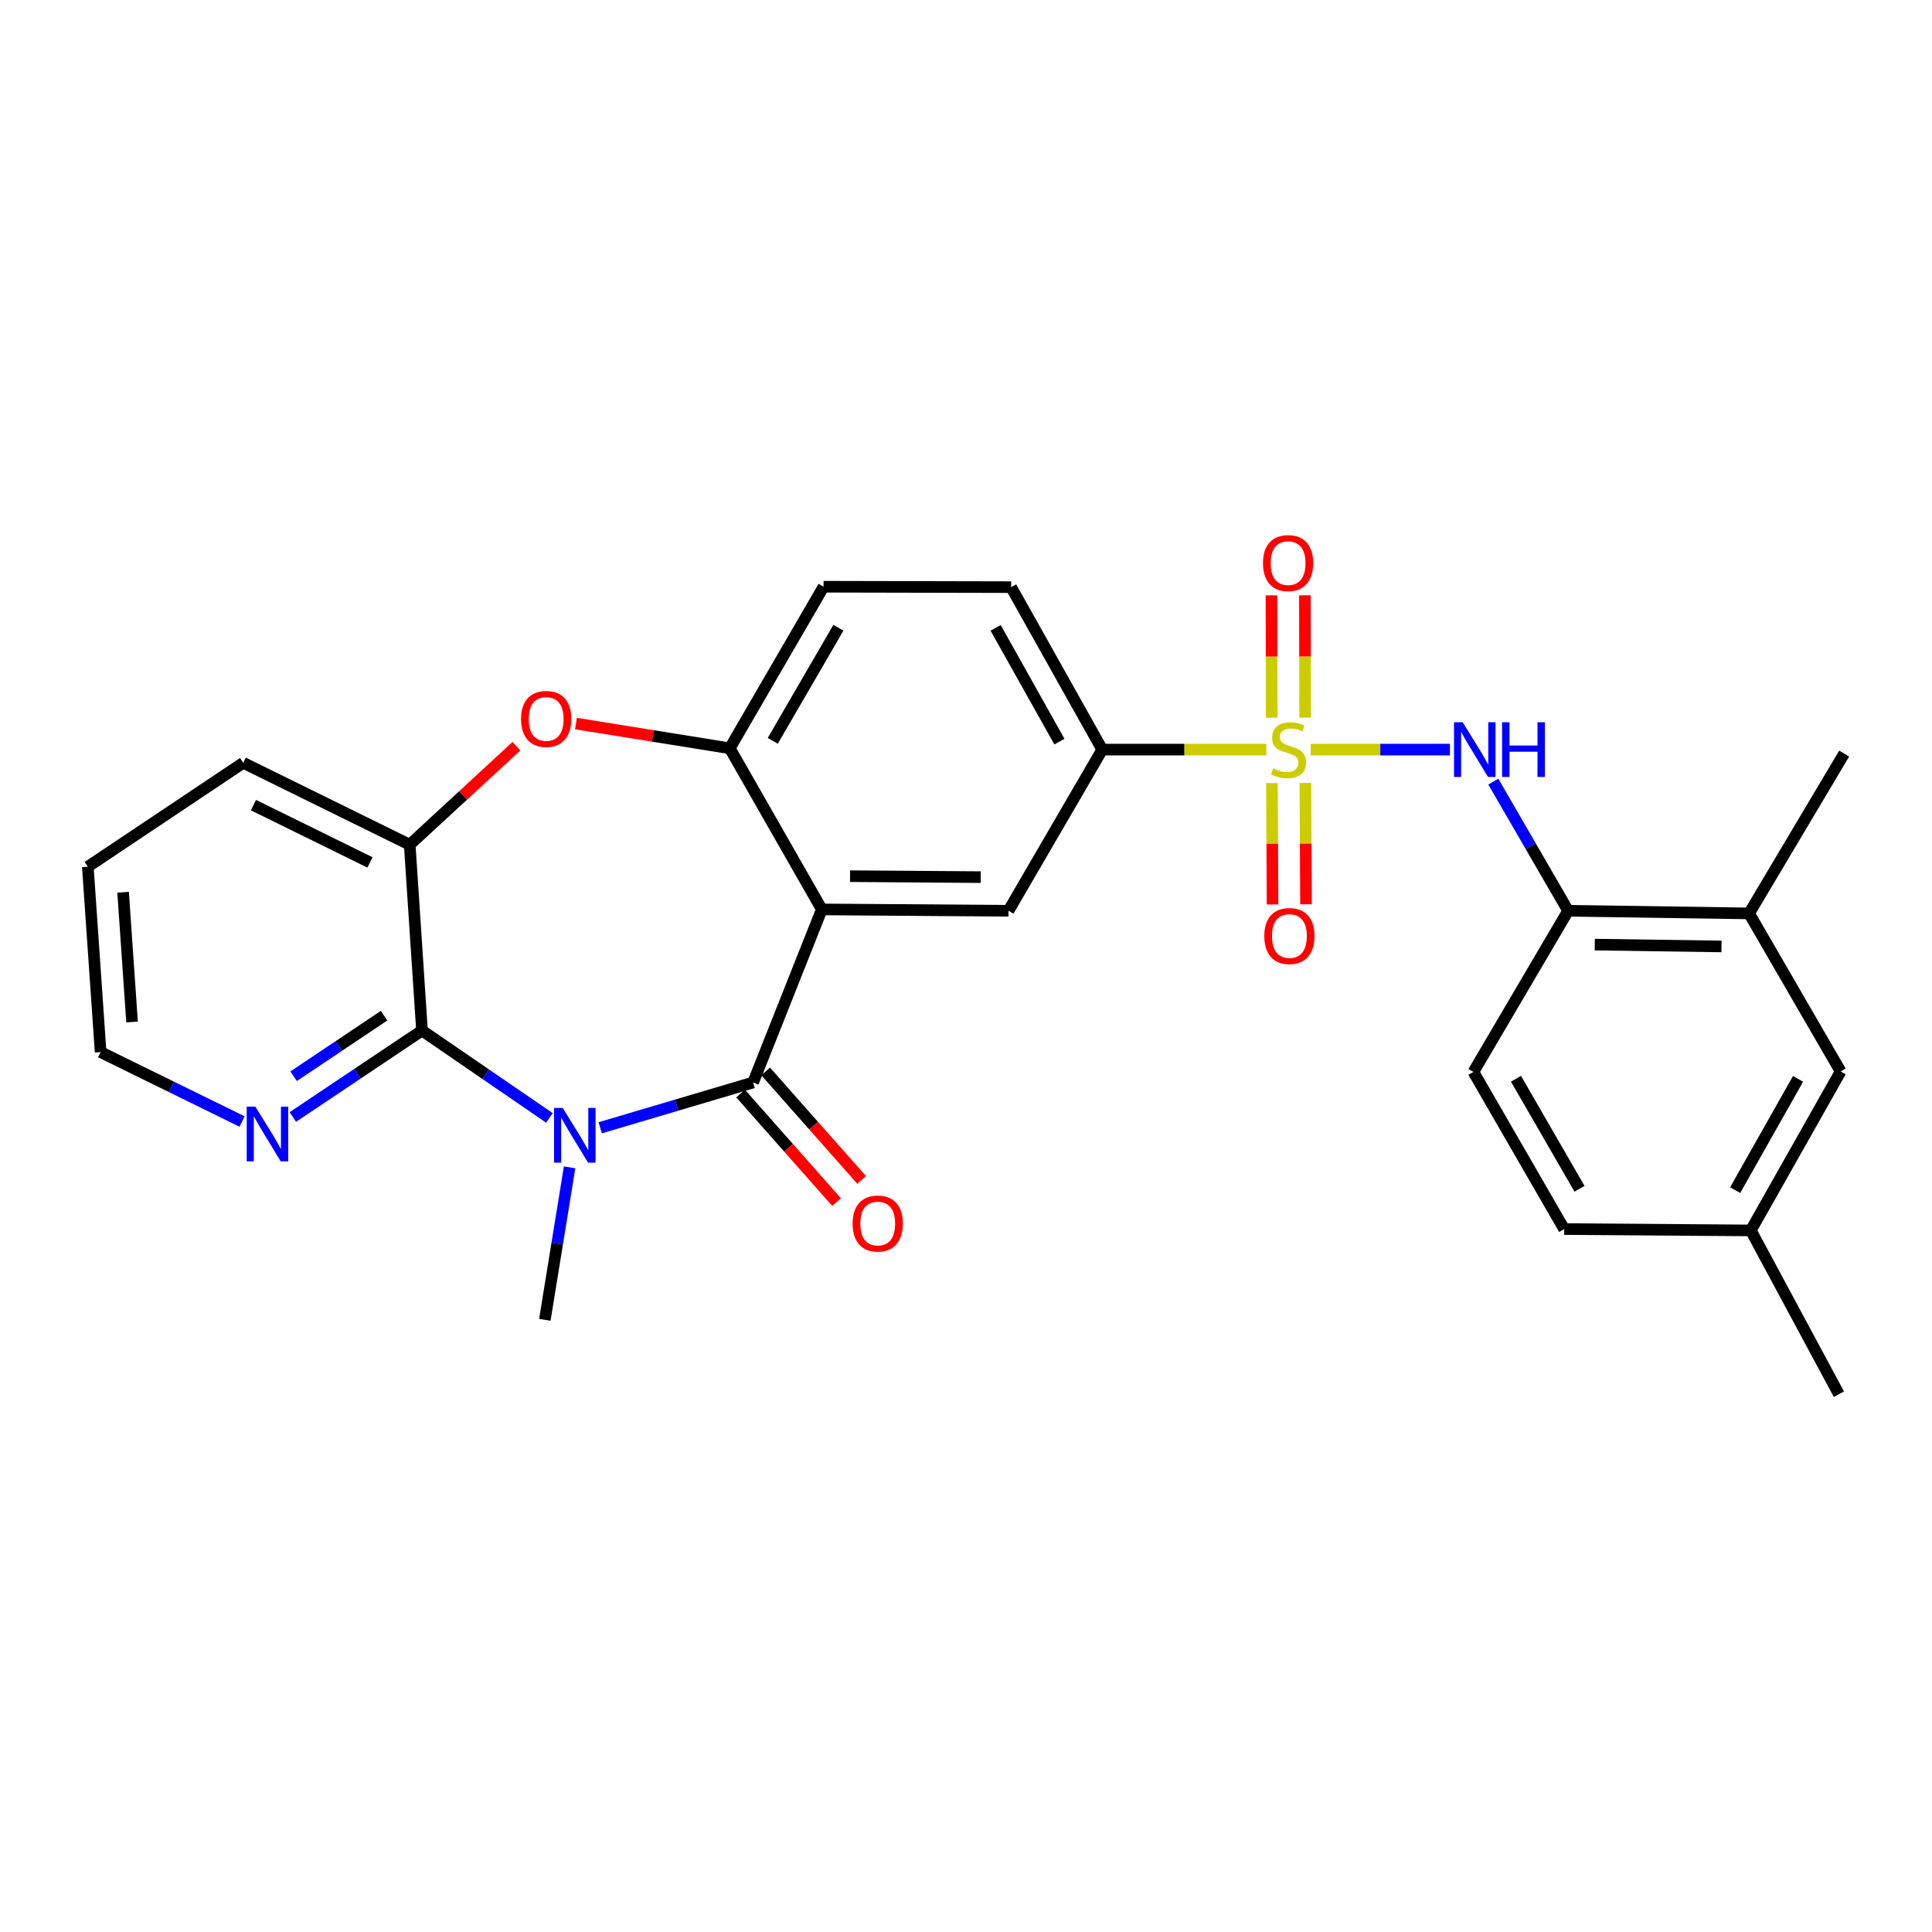 <?xml version='1.0' encoding='iso-8859-1'?>
<svg version='1.1' baseProfile='full'
              xmlns='http://www.w3.org/2000/svg'
                      xmlns:rdkit='http://www.rdkit.org/xml'
                      xmlns:xlink='http://www.w3.org/1999/xlink'
                  xml:space='preserve'
width='1000px' height='1000px' viewBox='0 0 1000 1000'>
<!-- END OF HEADER -->
<rect style='opacity:1.0;fill:#FFFFFF;stroke:none' width='1000' height='1000' x='0' y='0'> </rect>
<path class='bond-4' d='M 678.425,387.998 L 714.452,387.998' style='fill:none;fill-rule:evenodd;stroke:#CCCC00;stroke-width:6px;stroke-linecap:butt;stroke-linejoin:miter;stroke-opacity:1' />
<path class='bond-4' d='M 714.452,387.998 L 750.478,387.998' style='fill:none;fill-rule:evenodd;stroke:#0000FF;stroke-width:6px;stroke-linecap:butt;stroke-linejoin:miter;stroke-opacity:1' />
<path class='bond-8' d='M 655.445,387.998 L 612.983,387.998' style='fill:none;fill-rule:evenodd;stroke:#CCCC00;stroke-width:6px;stroke-linecap:butt;stroke-linejoin:miter;stroke-opacity:1' />
<path class='bond-8' d='M 612.983,387.998 L 570.52,387.998' style='fill:none;fill-rule:evenodd;stroke:#000000;stroke-width:6px;stroke-linecap:butt;stroke-linejoin:miter;stroke-opacity:1' />
<path class='bond-11' d='M 658.364,405.329 L 658.515,436.738' style='fill:none;fill-rule:evenodd;stroke:#CCCC00;stroke-width:6px;stroke-linecap:butt;stroke-linejoin:miter;stroke-opacity:1' />
<path class='bond-11' d='M 658.515,436.738 L 658.665,468.147' style='fill:none;fill-rule:evenodd;stroke:#FF0000;stroke-width:6px;stroke-linecap:butt;stroke-linejoin:miter;stroke-opacity:1' />
<path class='bond-11' d='M 675.672,405.246 L 675.822,436.655' style='fill:none;fill-rule:evenodd;stroke:#CCCC00;stroke-width:6px;stroke-linecap:butt;stroke-linejoin:miter;stroke-opacity:1' />
<path class='bond-11' d='M 675.822,436.655 L 675.973,468.064' style='fill:none;fill-rule:evenodd;stroke:#FF0000;stroke-width:6px;stroke-linecap:butt;stroke-linejoin:miter;stroke-opacity:1' />
<path class='bond-12' d='M 675.551,371.442 L 675.479,339.783' style='fill:none;fill-rule:evenodd;stroke:#CCCC00;stroke-width:6px;stroke-linecap:butt;stroke-linejoin:miter;stroke-opacity:1' />
<path class='bond-12' d='M 675.479,339.783 L 675.406,308.123' style='fill:none;fill-rule:evenodd;stroke:#FF0000;stroke-width:6px;stroke-linecap:butt;stroke-linejoin:miter;stroke-opacity:1' />
<path class='bond-12' d='M 658.243,371.482 L 658.171,339.822' style='fill:none;fill-rule:evenodd;stroke:#CCCC00;stroke-width:6px;stroke-linecap:butt;stroke-linejoin:miter;stroke-opacity:1' />
<path class='bond-12' d='M 658.171,339.822 L 658.099,308.163' style='fill:none;fill-rule:evenodd;stroke:#FF0000;stroke-width:6px;stroke-linecap:butt;stroke-linejoin:miter;stroke-opacity:1' />
<path class='bond-0' d='M 310.663,583.74 L 350.239,572.015' style='fill:none;fill-rule:evenodd;stroke:#0000FF;stroke-width:6px;stroke-linecap:butt;stroke-linejoin:miter;stroke-opacity:1' />
<path class='bond-0' d='M 350.239,572.015 L 389.816,560.289' style='fill:none;fill-rule:evenodd;stroke:#000000;stroke-width:6px;stroke-linecap:butt;stroke-linejoin:miter;stroke-opacity:1' />
<path class='bond-3' d='M 284.379,578.625 L 251.403,556.01' style='fill:none;fill-rule:evenodd;stroke:#0000FF;stroke-width:6px;stroke-linecap:butt;stroke-linejoin:miter;stroke-opacity:1' />
<path class='bond-3' d='M 251.403,556.01 L 218.428,533.394' style='fill:none;fill-rule:evenodd;stroke:#000000;stroke-width:6px;stroke-linecap:butt;stroke-linejoin:miter;stroke-opacity:1' />
<path class='bond-20' d='M 294.824,604.214 L 288.415,643.675' style='fill:none;fill-rule:evenodd;stroke:#0000FF;stroke-width:6px;stroke-linecap:butt;stroke-linejoin:miter;stroke-opacity:1' />
<path class='bond-20' d='M 288.415,643.675 L 282.006,683.137' style='fill:none;fill-rule:evenodd;stroke:#000000;stroke-width:6px;stroke-linecap:butt;stroke-linejoin:miter;stroke-opacity:1' />
<path class='bond-1' d='M 389.816,560.289 L 425.374,470.71' style='fill:none;fill-rule:evenodd;stroke:#000000;stroke-width:6px;stroke-linecap:butt;stroke-linejoin:miter;stroke-opacity:1' />
<path class='bond-15' d='M 383.333,566.021 L 408.171,594.111' style='fill:none;fill-rule:evenodd;stroke:#000000;stroke-width:6px;stroke-linecap:butt;stroke-linejoin:miter;stroke-opacity:1' />
<path class='bond-15' d='M 408.171,594.111 L 433.009,622.201' style='fill:none;fill-rule:evenodd;stroke:#FF0000;stroke-width:6px;stroke-linecap:butt;stroke-linejoin:miter;stroke-opacity:1' />
<path class='bond-15' d='M 396.299,554.556 L 421.137,582.646' style='fill:none;fill-rule:evenodd;stroke:#000000;stroke-width:6px;stroke-linecap:butt;stroke-linejoin:miter;stroke-opacity:1' />
<path class='bond-15' d='M 421.137,582.646 L 445.975,610.736' style='fill:none;fill-rule:evenodd;stroke:#FF0000;stroke-width:6px;stroke-linecap:butt;stroke-linejoin:miter;stroke-opacity:1' />
<path class='bond-2' d='M 425.374,470.71 L 521.991,471.412' style='fill:none;fill-rule:evenodd;stroke:#000000;stroke-width:6px;stroke-linecap:butt;stroke-linejoin:miter;stroke-opacity:1' />
<path class='bond-2' d='M 439.992,453.508 L 507.624,454' style='fill:none;fill-rule:evenodd;stroke:#000000;stroke-width:6px;stroke-linecap:butt;stroke-linejoin:miter;stroke-opacity:1' />
<path class='bond-28' d='M 425.374,470.71 L 377.729,387.315' style='fill:none;fill-rule:evenodd;stroke:#000000;stroke-width:6px;stroke-linecap:butt;stroke-linejoin:miter;stroke-opacity:1' />
<path class='bond-13' d='M 218.428,533.394 L 185.006,555.772' style='fill:none;fill-rule:evenodd;stroke:#000000;stroke-width:6px;stroke-linecap:butt;stroke-linejoin:miter;stroke-opacity:1' />
<path class='bond-13' d='M 185.006,555.772 L 151.583,578.15' style='fill:none;fill-rule:evenodd;stroke:#0000FF;stroke-width:6px;stroke-linecap:butt;stroke-linejoin:miter;stroke-opacity:1' />
<path class='bond-13' d='M 198.772,525.726 L 175.376,541.39' style='fill:none;fill-rule:evenodd;stroke:#000000;stroke-width:6px;stroke-linecap:butt;stroke-linejoin:miter;stroke-opacity:1' />
<path class='bond-13' d='M 175.376,541.39 L 151.981,557.055' style='fill:none;fill-rule:evenodd;stroke:#0000FF;stroke-width:6px;stroke-linecap:butt;stroke-linejoin:miter;stroke-opacity:1' />
<path class='bond-30' d='M 218.428,533.394 L 212.063,437.22' style='fill:none;fill-rule:evenodd;stroke:#000000;stroke-width:6px;stroke-linecap:butt;stroke-linejoin:miter;stroke-opacity:1' />
<path class='bond-10' d='M 772.939,404.568 L 792.299,437.99' style='fill:none;fill-rule:evenodd;stroke:#0000FF;stroke-width:6px;stroke-linecap:butt;stroke-linejoin:miter;stroke-opacity:1' />
<path class='bond-10' d='M 792.299,437.99 L 811.659,471.412' style='fill:none;fill-rule:evenodd;stroke:#000000;stroke-width:6px;stroke-linecap:butt;stroke-linejoin:miter;stroke-opacity:1' />
<path class='bond-5' d='M 377.729,387.315 L 426.268,303.689' style='fill:none;fill-rule:evenodd;stroke:#000000;stroke-width:6px;stroke-linecap:butt;stroke-linejoin:miter;stroke-opacity:1' />
<path class='bond-5' d='M 399.979,383.46 L 433.956,324.921' style='fill:none;fill-rule:evenodd;stroke:#000000;stroke-width:6px;stroke-linecap:butt;stroke-linejoin:miter;stroke-opacity:1' />
<path class='bond-6' d='M 377.729,387.315 L 337.917,380.918' style='fill:none;fill-rule:evenodd;stroke:#000000;stroke-width:6px;stroke-linecap:butt;stroke-linejoin:miter;stroke-opacity:1' />
<path class='bond-6' d='M 337.917,380.918 L 298.105,374.521' style='fill:none;fill-rule:evenodd;stroke:#FF0000;stroke-width:6px;stroke-linecap:butt;stroke-linejoin:miter;stroke-opacity:1' />
<path class='bond-9' d='M 267.296,386.257 L 239.679,411.738' style='fill:none;fill-rule:evenodd;stroke:#FF0000;stroke-width:6px;stroke-linecap:butt;stroke-linejoin:miter;stroke-opacity:1' />
<path class='bond-9' d='M 239.679,411.738 L 212.063,437.22' style='fill:none;fill-rule:evenodd;stroke:#000000;stroke-width:6px;stroke-linecap:butt;stroke-linejoin:miter;stroke-opacity:1' />
<path class='bond-7' d='M 521.991,471.412 L 570.52,387.998' style='fill:none;fill-rule:evenodd;stroke:#000000;stroke-width:6px;stroke-linecap:butt;stroke-linejoin:miter;stroke-opacity:1' />
<path class='bond-18' d='M 570.52,387.998 L 523.356,303.9' style='fill:none;fill-rule:evenodd;stroke:#000000;stroke-width:6px;stroke-linecap:butt;stroke-linejoin:miter;stroke-opacity:1' />
<path class='bond-18' d='M 548.35,383.849 L 515.335,324.981' style='fill:none;fill-rule:evenodd;stroke:#000000;stroke-width:6px;stroke-linecap:butt;stroke-linejoin:miter;stroke-opacity:1' />
<path class='bond-23' d='M 212.063,437.22 L 125.908,394.834' style='fill:none;fill-rule:evenodd;stroke:#000000;stroke-width:6px;stroke-linecap:butt;stroke-linejoin:miter;stroke-opacity:1' />
<path class='bond-23' d='M 191.499,446.392 L 131.191,416.722' style='fill:none;fill-rule:evenodd;stroke:#000000;stroke-width:6px;stroke-linecap:butt;stroke-linejoin:miter;stroke-opacity:1' />
<path class='bond-14' d='M 811.659,471.412 L 905.324,472.778' style='fill:none;fill-rule:evenodd;stroke:#000000;stroke-width:6px;stroke-linecap:butt;stroke-linejoin:miter;stroke-opacity:1' />
<path class='bond-14' d='M 825.456,488.923 L 891.022,489.879' style='fill:none;fill-rule:evenodd;stroke:#000000;stroke-width:6px;stroke-linecap:butt;stroke-linejoin:miter;stroke-opacity:1' />
<path class='bond-19' d='M 811.659,471.412 L 762.639,554.818' style='fill:none;fill-rule:evenodd;stroke:#000000;stroke-width:6px;stroke-linecap:butt;stroke-linejoin:miter;stroke-opacity:1' />
<path class='bond-24' d='M 125.292,580.501 L 88.686,562.534' style='fill:none;fill-rule:evenodd;stroke:#0000FF;stroke-width:6px;stroke-linecap:butt;stroke-linejoin:miter;stroke-opacity:1' />
<path class='bond-24' d='M 88.686,562.534 L 52.08,544.567' style='fill:none;fill-rule:evenodd;stroke:#000000;stroke-width:6px;stroke-linecap:butt;stroke-linejoin:miter;stroke-opacity:1' />
<path class='bond-17' d='M 905.324,472.778 L 952.709,554.587' style='fill:none;fill-rule:evenodd;stroke:#000000;stroke-width:6px;stroke-linecap:butt;stroke-linejoin:miter;stroke-opacity:1' />
<path class='bond-25' d='M 905.324,472.778 L 954.545,390.046' style='fill:none;fill-rule:evenodd;stroke:#000000;stroke-width:6px;stroke-linecap:butt;stroke-linejoin:miter;stroke-opacity:1' />
<path class='bond-16' d='M 426.268,303.689 L 523.356,303.9' style='fill:none;fill-rule:evenodd;stroke:#000000;stroke-width:6px;stroke-linecap:butt;stroke-linejoin:miter;stroke-opacity:1' />
<path class='bond-29' d='M 952.709,554.587 L 906.218,636.867' style='fill:none;fill-rule:evenodd;stroke:#000000;stroke-width:6px;stroke-linecap:butt;stroke-linejoin:miter;stroke-opacity:1' />
<path class='bond-29' d='M 930.666,558.414 L 898.123,616.01' style='fill:none;fill-rule:evenodd;stroke:#000000;stroke-width:6px;stroke-linecap:butt;stroke-linejoin:miter;stroke-opacity:1' />
<path class='bond-22' d='M 762.639,554.818 L 809.601,636.165' style='fill:none;fill-rule:evenodd;stroke:#000000;stroke-width:6px;stroke-linecap:butt;stroke-linejoin:miter;stroke-opacity:1' />
<path class='bond-22' d='M 784.672,558.366 L 817.546,615.309' style='fill:none;fill-rule:evenodd;stroke:#000000;stroke-width:6px;stroke-linecap:butt;stroke-linejoin:miter;stroke-opacity:1' />
<path class='bond-21' d='M 906.218,636.867 L 809.601,636.165' style='fill:none;fill-rule:evenodd;stroke:#000000;stroke-width:6px;stroke-linecap:butt;stroke-linejoin:miter;stroke-opacity:1' />
<path class='bond-26' d='M 906.218,636.867 L 951.815,721.637' style='fill:none;fill-rule:evenodd;stroke:#000000;stroke-width:6px;stroke-linecap:butt;stroke-linejoin:miter;stroke-opacity:1' />
<path class='bond-27' d='M 125.908,394.834 L 45.455,448.624' style='fill:none;fill-rule:evenodd;stroke:#000000;stroke-width:6px;stroke-linecap:butt;stroke-linejoin:miter;stroke-opacity:1' />
<path class='bond-31' d='M 52.08,544.567 L 45.455,448.624' style='fill:none;fill-rule:evenodd;stroke:#000000;stroke-width:6px;stroke-linecap:butt;stroke-linejoin:miter;stroke-opacity:1' />
<path class='bond-31' d='M 68.353,528.983 L 63.715,461.823' style='fill:none;fill-rule:evenodd;stroke:#000000;stroke-width:6px;stroke-linecap:butt;stroke-linejoin:miter;stroke-opacity:1' />
<path  class='atom-0' d='M 658.935 397.718
Q 659.255 397.838, 660.575 398.398
Q 661.895 398.958, 663.335 399.318
Q 664.815 399.638, 666.255 399.638
Q 668.935 399.638, 670.495 398.358
Q 672.055 397.038, 672.055 394.758
Q 672.055 393.198, 671.255 392.238
Q 670.495 391.278, 669.295 390.758
Q 668.095 390.238, 666.095 389.638
Q 663.575 388.878, 662.055 388.158
Q 660.575 387.438, 659.495 385.918
Q 658.455 384.398, 658.455 381.838
Q 658.455 378.278, 660.855 376.078
Q 663.295 373.878, 668.095 373.878
Q 671.375 373.878, 675.095 375.438
L 674.175 378.518
Q 670.775 377.118, 668.215 377.118
Q 665.455 377.118, 663.935 378.278
Q 662.415 379.398, 662.455 381.358
Q 662.455 382.878, 663.215 383.798
Q 664.015 384.718, 665.135 385.238
Q 666.295 385.758, 668.215 386.358
Q 670.775 387.158, 672.295 387.958
Q 673.815 388.758, 674.895 390.398
Q 676.015 391.998, 676.015 394.758
Q 676.015 398.678, 673.375 400.798
Q 670.775 402.878, 666.415 402.878
Q 663.895 402.878, 661.975 402.318
Q 660.095 401.798, 657.855 400.878
L 658.935 397.718
' fill='#CCCC00'/>
<path  class='atom-1' d='M 291.256 573.475
L 300.536 588.475
Q 301.456 589.955, 302.936 592.635
Q 304.416 595.315, 304.496 595.475
L 304.496 573.475
L 308.256 573.475
L 308.256 601.795
L 304.376 601.795
L 294.416 585.395
Q 293.256 583.475, 292.016 581.275
Q 290.816 579.075, 290.456 578.395
L 290.456 601.795
L 286.776 601.795
L 286.776 573.475
L 291.256 573.475
' fill='#0000FF'/>
<path  class='atom-5' d='M 757.081 373.838
L 766.361 388.838
Q 767.281 390.318, 768.761 392.998
Q 770.241 395.678, 770.321 395.838
L 770.321 373.838
L 774.081 373.838
L 774.081 402.158
L 770.201 402.158
L 760.241 385.758
Q 759.081 383.838, 757.841 381.638
Q 756.641 379.438, 756.281 378.758
L 756.281 402.158
L 752.601 402.158
L 752.601 373.838
L 757.081 373.838
' fill='#0000FF'/>
<path  class='atom-5' d='M 777.481 373.838
L 781.321 373.838
L 781.321 385.878
L 795.801 385.878
L 795.801 373.838
L 799.641 373.838
L 799.641 402.158
L 795.801 402.158
L 795.801 389.078
L 781.321 389.078
L 781.321 402.158
L 777.481 402.158
L 777.481 373.838
' fill='#0000FF'/>
<path  class='atom-7' d='M 269.699 372.125
Q 269.699 365.325, 273.059 361.525
Q 276.419 357.725, 282.699 357.725
Q 288.979 357.725, 292.339 361.525
Q 295.699 365.325, 295.699 372.125
Q 295.699 379.005, 292.299 382.925
Q 288.899 386.805, 282.699 386.805
Q 276.459 386.805, 273.059 382.925
Q 269.699 379.045, 269.699 372.125
M 282.699 383.605
Q 287.019 383.605, 289.339 380.725
Q 291.699 377.805, 291.699 372.125
Q 291.699 366.565, 289.339 363.765
Q 287.019 360.925, 282.699 360.925
Q 278.379 360.925, 276.019 363.725
Q 273.699 366.525, 273.699 372.125
Q 273.699 377.845, 276.019 380.725
Q 278.379 383.605, 282.699 383.605
' fill='#FF0000'/>
<path  class='atom-12' d='M 654.397 484.483
Q 654.397 477.683, 657.757 473.883
Q 661.117 470.083, 667.397 470.083
Q 673.677 470.083, 677.037 473.883
Q 680.397 477.683, 680.397 484.483
Q 680.397 491.363, 676.997 495.283
Q 673.597 499.163, 667.397 499.163
Q 661.157 499.163, 657.757 495.283
Q 654.397 491.403, 654.397 484.483
M 667.397 495.963
Q 671.717 495.963, 674.037 493.083
Q 676.397 490.163, 676.397 484.483
Q 676.397 478.923, 674.037 476.123
Q 671.717 473.283, 667.397 473.283
Q 663.077 473.283, 660.717 476.083
Q 658.397 478.883, 658.397 484.483
Q 658.397 490.203, 660.717 493.083
Q 663.077 495.963, 667.397 495.963
' fill='#FF0000'/>
<path  class='atom-13' d='M 653.714 291.461
Q 653.714 284.661, 657.074 280.861
Q 660.434 277.061, 666.714 277.061
Q 672.994 277.061, 676.354 280.861
Q 679.714 284.661, 679.714 291.461
Q 679.714 298.341, 676.314 302.261
Q 672.914 306.141, 666.714 306.141
Q 660.474 306.141, 657.074 302.261
Q 653.714 298.381, 653.714 291.461
M 666.714 302.941
Q 671.034 302.941, 673.354 300.061
Q 675.714 297.141, 675.714 291.461
Q 675.714 285.901, 673.354 283.101
Q 671.034 280.261, 666.714 280.261
Q 662.394 280.261, 660.034 283.061
Q 657.714 285.861, 657.714 291.461
Q 657.714 297.181, 660.034 300.061
Q 662.394 302.941, 666.714 302.941
' fill='#FF0000'/>
<path  class='atom-14' d='M 132.177 572.793
L 141.457 587.793
Q 142.377 589.273, 143.857 591.953
Q 145.337 594.633, 145.417 594.793
L 145.417 572.793
L 149.177 572.793
L 149.177 601.113
L 145.297 601.113
L 135.337 584.713
Q 134.177 582.793, 132.937 580.593
Q 131.737 578.393, 131.377 577.713
L 131.377 601.113
L 127.697 601.113
L 127.697 572.793
L 132.177 572.793
' fill='#0000FF'/>
<path  class='atom-16' d='M 441.307 633.303
Q 441.307 626.503, 444.667 622.703
Q 448.027 618.903, 454.307 618.903
Q 460.587 618.903, 463.947 622.703
Q 467.307 626.503, 467.307 633.303
Q 467.307 640.183, 463.907 644.103
Q 460.507 647.983, 454.307 647.983
Q 448.067 647.983, 444.667 644.103
Q 441.307 640.223, 441.307 633.303
M 454.307 644.783
Q 458.627 644.783, 460.947 641.903
Q 463.307 638.983, 463.307 633.303
Q 463.307 627.743, 460.947 624.943
Q 458.627 622.103, 454.307 622.103
Q 449.987 622.103, 447.627 624.903
Q 445.307 627.703, 445.307 633.303
Q 445.307 639.023, 447.627 641.903
Q 449.987 644.783, 454.307 644.783
' fill='#FF0000'/>
</svg>
